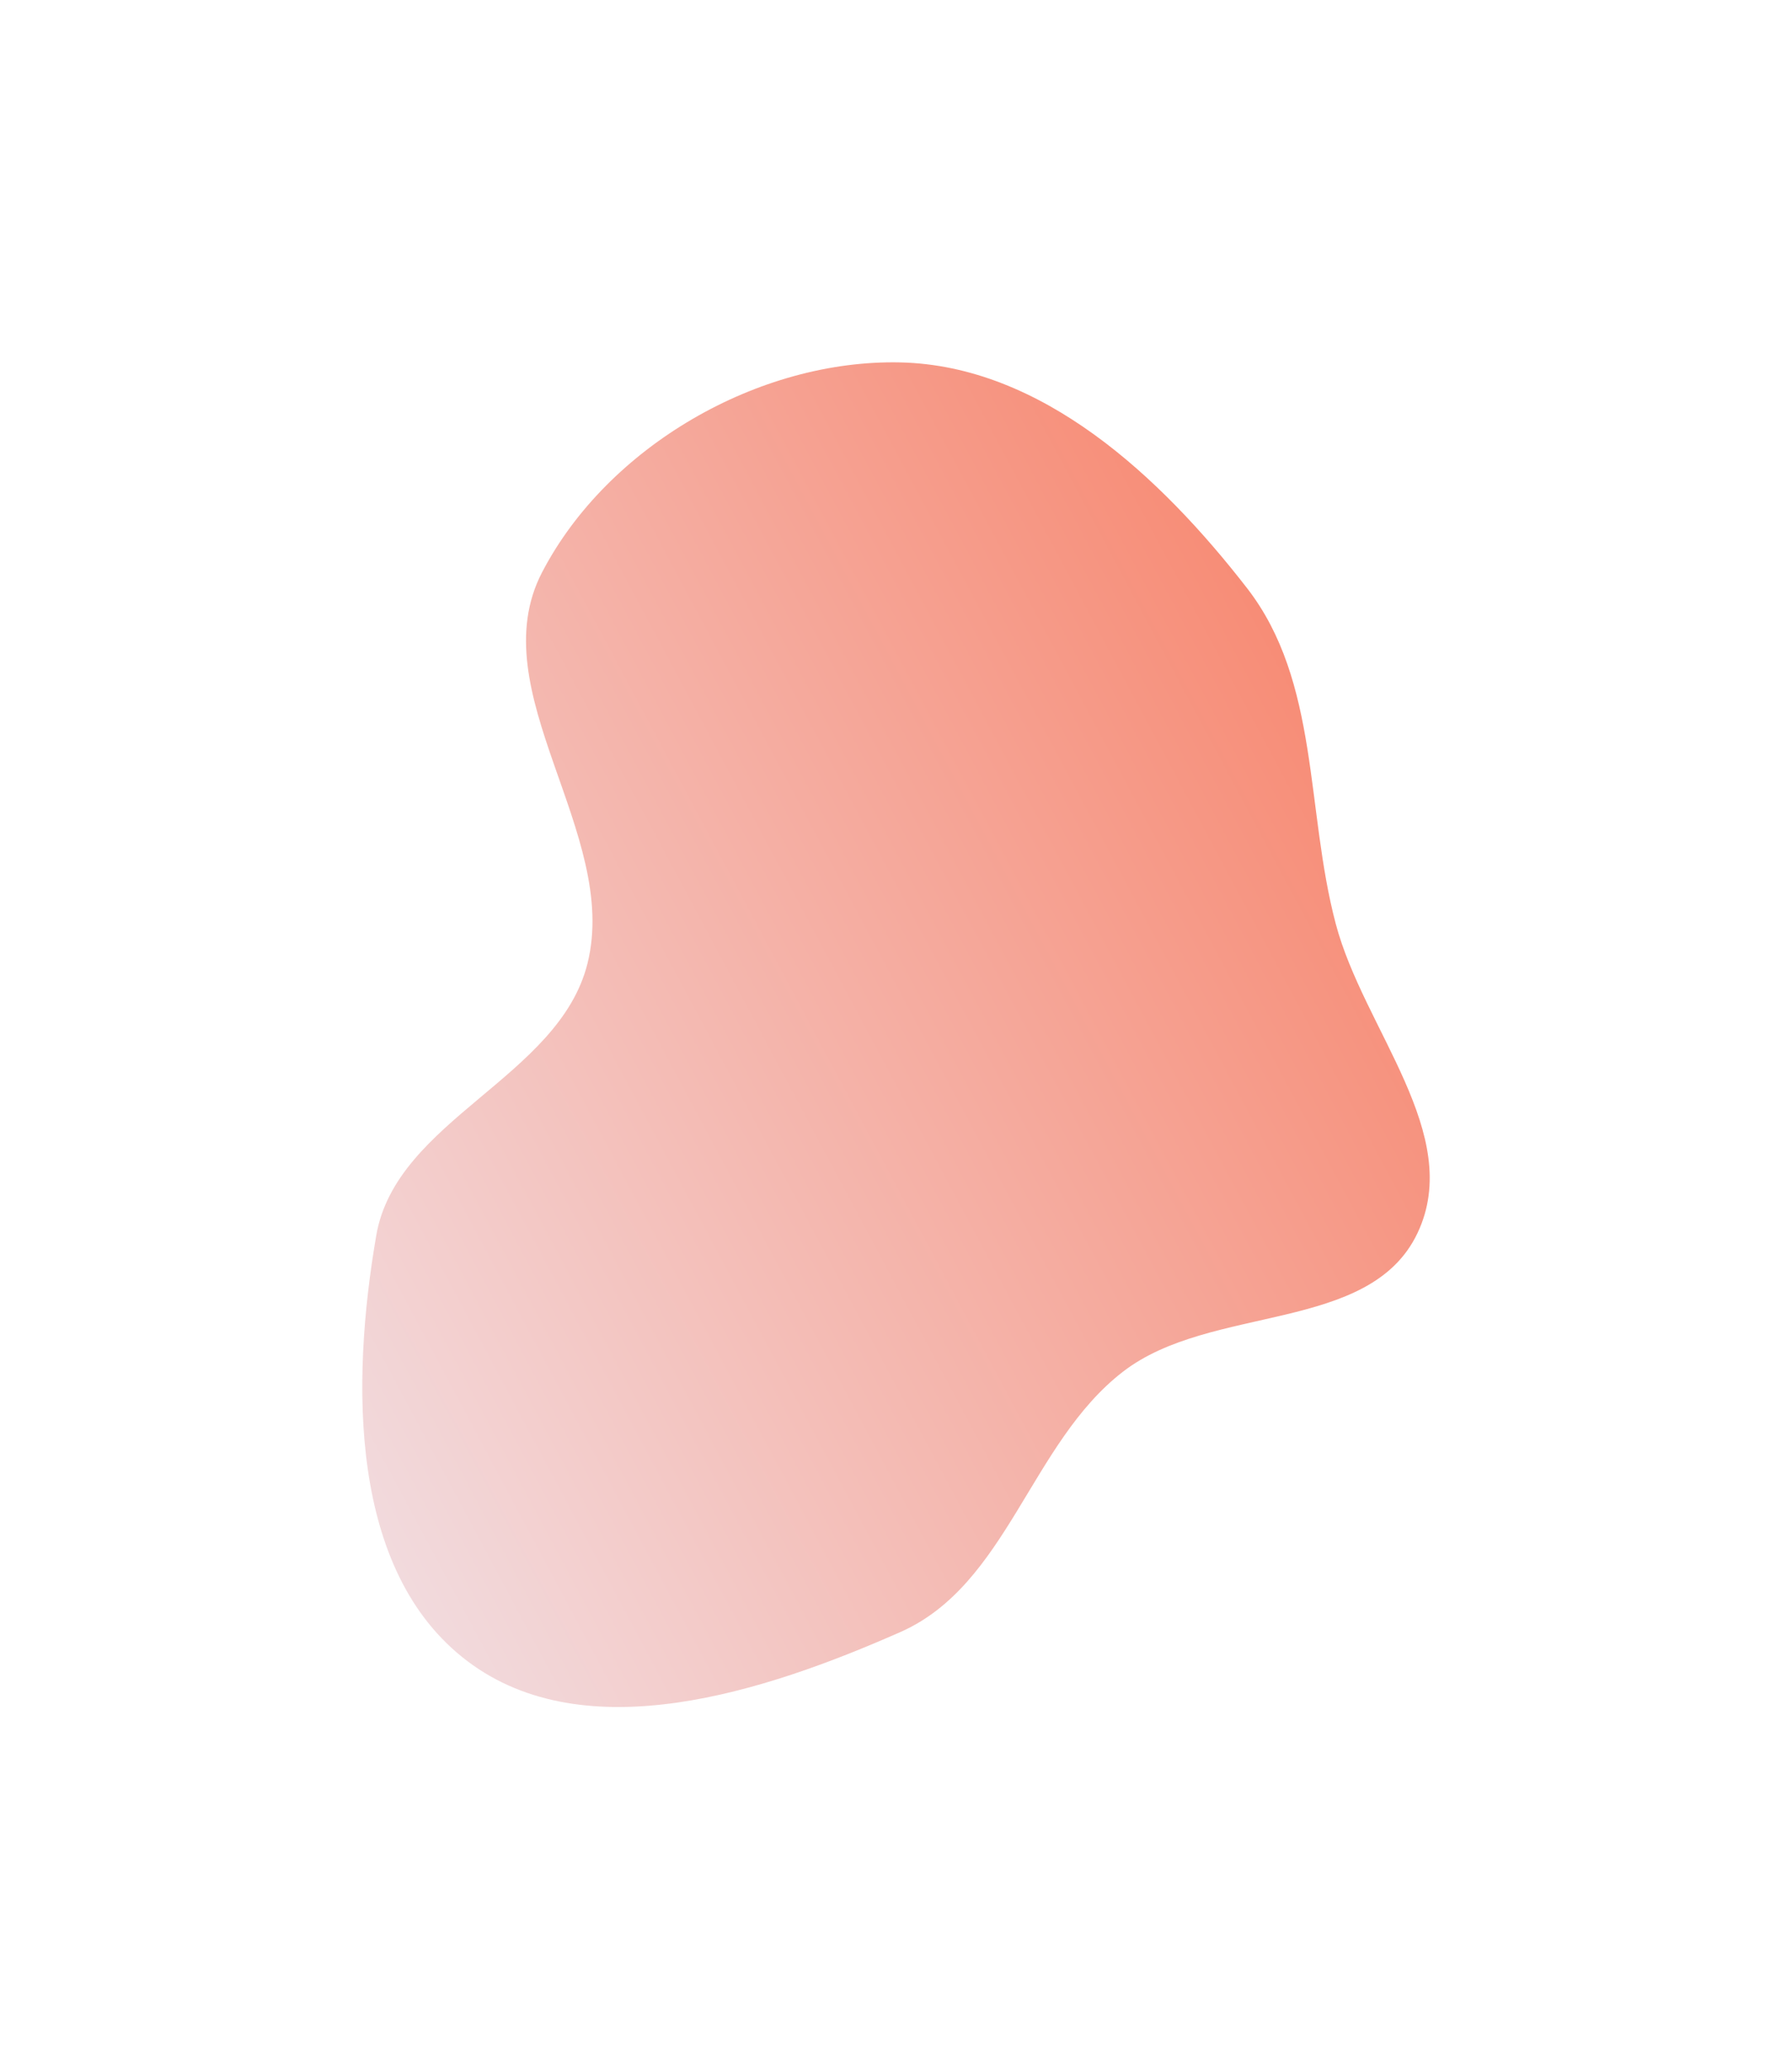<?xml version="1.0" encoding="UTF-8"?> <svg xmlns="http://www.w3.org/2000/svg" width="1850" height="2136" viewBox="0 0 1850 2136" fill="none"> <g filter="url(#filter0_f_1146_10)"> <path fill-rule="evenodd" clip-rule="evenodd" d="M929.458 374.087C1075.35 377.367 1197.93 491.758 1287.37 607.037C1362.43 703.796 1347.67 835.108 1378.96 953.494C1407.8 1062.63 1511.76 1170.93 1463.33 1272.91C1414.1 1376.56 1250.24 1345.75 1159.37 1415.84C1063.65 1489.65 1040.05 1635.84 929.458 1684.65C789.41 1746.45 604.494 1806.94 482.435 1714.57C359.994 1621.92 362.37 1426.52 388.436 1275.23C409.053 1155.57 577.022 1112.39 606.485 994.591C640.199 859.803 495.508 713.932 559.661 590.68C627.259 460.808 783.047 370.796 929.458 374.087Z" fill="url(#paint0_linear_1146_10)"></path> </g> <defs> <filter id="filter0_f_1146_10" x="0" y="0" width="1850" height="2136" filterUnits="userSpaceOnUse" color-interpolation-filters="sRGB"> <feFlood flood-opacity="0" result="BackgroundImageFix"></feFlood> <feBlend mode="normal" in="SourceGraphic" in2="BackgroundImageFix" result="shape"></feBlend> <feGaussianBlur stdDeviation="187" result="effect1_foregroundBlur_1146_10"></feGaussianBlur> </filter> <linearGradient id="paint0_linear_1146_10" x1="87.369" y1="1566.02" x2="2119.16" y2="481.306" gradientUnits="userSpaceOnUse"> <stop stop-color="#F1EAF2"></stop> <stop offset="1" stop-color="#FA5C36"></stop> </linearGradient> </defs> </svg> 